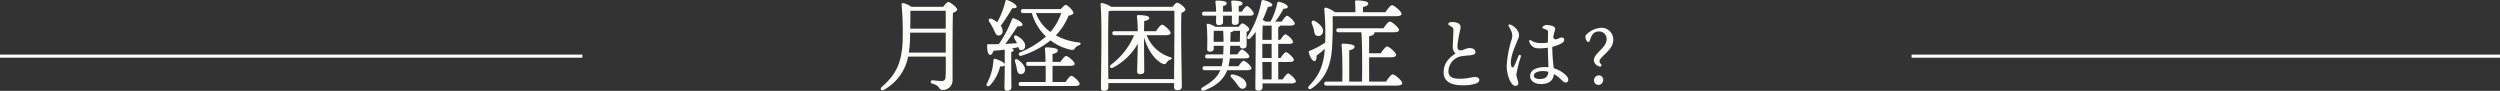 <svg xmlns="http://www.w3.org/2000/svg" viewBox="0 0 700 25.448"><rect x="0" y="0" width="700" height="25.448" fill="#333333" stroke="none"/><defs><style>.cls-1{fill:#fbfbf8;}.cls-2{fill:#fff;}</style></defs><g id="レイヤー_2" data-name="レイヤー 2"><g id="レイヤー_1-2" data-name="レイヤー 1"><path class="cls-1" d="M405.517,6.683c0-.303.537-.506.925-.506a3.634,3.634,0,0,1,2.012.435c.456.337.564.687.475,1.424a37.821,37.821,0,0,0-.857,4.827c.035.992.302,1.281,1.073,1.235.558-.032,1.421-.638,2.359-.638.929,0,1.588.433,1.628,1.051.049.759-.749.914-2.017,1.017-.574.047-1.597.148-2.278.285a4.392,4.392,0,0,0-3.273,4.181c.042,1.948,1.831,2.094,3.782,2.046,1.49-.036,2.935-.464,3.519-.484.774-.026,1.346.334,1.346.772,0,.466-.303.817-.981,1.072a10.563,10.563,0,0,1-3.461.468c-3.518.09-5.481-1.114-5.547-3.431-.064-2.264,1.015-3.979,3.341-5.465a2.268,2.268,0,0,1-.789-1.885c0-1.004.176-3.606.176-4.509a1.127,1.127,0,0,0-.574-1.137c-.671-.403-.857-.474-.857-.76Z"/><path class="cls-1" d="M425.147,8.982a2.296,2.296,0,0,1-.109,2.003c-.926,2.246-2.317,5.241-1.924,7.356.094.506.516.809.85.141.366-.732.922-2.11,1.212-2.812.224-.539.807-.354.649.226a35.714,35.714,0,0,0-1.235,4.919c0,.955.531,1.729.531,2.474,0,.471-.241.752-.841.752-1.213,0-2.41-3.01-2.41-5.592a30.136,30.136,0,0,1,1.353-7.297,3.285,3.285,0,0,0-.06-2.448c-.269-.586-.585-1.062-.718-1.352-.188-.406.086-.593.469-.465A4.171,4.171,0,0,1,425.147,8.982Zm10.082.019a12.753,12.753,0,0,0-.327,1.438c.507,1.26,1.539.06,2.365.06.849,0,1.074,1.001-.01,1.625a10.252,10.252,0,0,1-2.622.989,49.02,49.02,0,0,0,.427,6,7.997,7.997,0,0,1,3.232,1.804c.62.585.818.958.818,1.462a.692.692,0,0,1-.749.72c-.505,0-.897-.49-1.542-1.094a8.779,8.779,0,0,0-1.719-1.273c-.157,1.724-1.264,2.794-3.662,2.794-1.748,0-3.009-.93-3.009-2.201,0-1.667,1.663-2.545,4.266-2.545a8.524,8.524,0,0,1,.859.043c-.038-1.406-.136-4.146-.16-5.474a12.816,12.816,0,0,1-2.885.165A2.419,2.419,0,0,1,428.21,11.654c-.131-.36.098-.566.408-.381a4.888,4.888,0,0,0,2.125.76,12.782,12.782,0,0,0,2.658-.103c.019-1.133.057-2.727.057-2.975,0-.502-.54-.704-1.3-.957-.311-.104-.374-.348-.148-.571a1.698,1.698,0,0,1,1.15-.42,4.405,4.405,0,0,1,1.895.435c.483.33.472.615.175,1.558Zm-4.223,13.116c1.547,0,2.396-.436,2.542-2.016a6.049,6.049,0,0,0-1.537-.196c-1.459,0-2.524.48-2.524,1.266C429.487,21.839,430.18,22.116,431.007,22.116Z"/><path class="cls-1" d="M444.435,9.433a6.496,6.496,0,0,1,3.828-1.65,3.289,3.289,0,0,1,3.455,3.301c0,1.892-1.276,3.036-2.772,4.51-1.078,1.101-1.078,1.276-1.078,1.562a1.179,1.179,0,0,0,.418.792c.352.418.021.814-.484.639a1.957,1.957,0,0,1-1.518-1.738c0-.683.439-1.343,1.452-2.421,1.122-1.144,2.112-2.134,2.112-3.389a2.079,2.079,0,0,0-2.267-2.222c-1.342,0-1.958,1.012-2.398,2.442-.11.33-.264.506-.462.506-.44,0-.814-.924-.814-1.408C443.906,10.004,444.017,9.828,444.435,9.433Zm4.467,12.916a1.4,1.4,0,0,1-1.364,1.43,1.242,1.242,0,0,1-1.21-1.298,1.38,1.38,0,0,1,1.386-1.387A1.257,1.257,0,0,1,448.901,22.349Z"/><path class="cls-1" d="M264.079,1.901c.476-.616,1.147-1.344,1.372-1.344.7,0,2.576,1.596,2.576,2.128,0,.364-.589.672-1.204.924-.141,4.76-.084,12.824-.112,19.04a2.652,2.652,0,0,1-2.856,2.52c-1.119,0-.56-1.204-2.855-1.764-.588-.196-.477-.924.056-.924.28,0,1.792.196,2.521.196.784,0,1.12-.28,1.176-1.12.084-1.288.084-3.528.056-5.712H254.279a13.515,13.515,0,0,1-6.776,9.296c-.728.42-1.26-.225-.588-.812,4.004-3.527,5.768-6.748,5.852-14.056a88.563,88.563,0,0,0-.308-8.876c-.056-.448.112-.588.476-.532a7.829,7.829,0,0,1,2.269,1.036Zm.728,12.824V9.153h-9.968c0,.7-.028,1.4-.056,2.1a25.36,25.36,0,0,1-.309,3.473Zm-9.912-11.704c.028,1.596,0,3.304-.027,5.012h9.939V3.021Z"/><path class="cls-1" d="M281.326,13.912c-1.035.112-2.128.225-3.163.309-.196.644-.505,1.204-.952,1.147-.588-.084-.812-1.176-.812-2.66,0-.279.112-.336.336-.336,1.036.028,2.017,0,2.94-.027a32.505,32.505,0,0,0,3.695-7,.384.384,0,0,1,.561-.196c1.204.42,2.436,1.231,2.38,1.792-.056.42-.784.476-1.4.42-.896,1.316-2.128,3.276-3.443,4.928,1.204-.056,2.324-.14,3.304-.195-.252-.477-.532-.925-.756-1.316-.28-.588.112-1.12.784-.728,1.344.783,2.352,1.792,2.239,2.939a1.05,1.05,0,0,1-1.176,1.036c-.42-.028-.588-.364-.728-.84-.588.168-1.204.279-1.876.42.336.112.56.28.56.476,0,.225-.224.393-.672.477v4.144c0,2.884.056,4.9.056,5.712,0,.588-.392,1.008-1.26,1.008-.532,0-.7-.336-.7-.867,0-.896.084-2.856.084-5.853v-.476c-.111.308-.56.42-1.287.363a11.761,11.761,0,0,1-2.856,5.32c-.56.504-1.204.168-.868-.532a15.517,15.517,0,0,0,1.849-6.523.39.39,0,0,1,.531-.364c.868.196,2.408.924,2.632,1.456Zm-4.34-7.812c-.363-.561,0-1.12.729-.812a8.181,8.181,0,0,1,1.512.952,24.358,24.358,0,0,0,2.296-5.936.363.363,0,0,1,.504-.28c1.316.42,2.716,1.372,2.632,1.932-.056.336-.615.364-1.231.336A52.382,52.382,0,0,1,280.207,7.221a2.597,2.597,0,0,1,.531,1.483,1.132,1.132,0,0,1-1.176,1.232c-.7,0-.896-.784-1.399-1.82A14.134,14.134,0,0,0,276.986,6.101Zm8.54,14.615c-.616-.195-.7-.84-.868-1.707a13.15,13.15,0,0,0-.447-1.736c-.196-.532.195-.952.783-.561,1.204.812,2.269,2.017,1.96,3.164A1.116,1.116,0,0,1,285.526,20.716Zm12.824,2.24c.56-.812,1.232-1.708,1.624-1.735.532.027,2.324,1.624,2.324,2.239,0,.42-.477.616-1.372.616H285.835c-.364,0-.616-.112-.616-.56,0-.42.252-.561.616-.561h6.943c.028-1.288.028-2.939,0-4.508h-4.844c-.364,0-.616-.112-.616-.56,0-.42.252-.561.616-.561H292.751c-.028-1.54-.084-2.884-.168-3.668-.028-.252.14-.392.392-.392.476,0,3.22.084,3.22.812,0,.616-.616.84-1.483,1.036v2.212h2.212c.531-.784,1.204-1.651,1.596-1.651.504,0,2.38,1.54,2.38,2.184q.042.587-1.428.588h-4.76V22.956ZM297.034,2.544c.477-.56,1.064-1.176,1.372-1.176.504,0,2.156,1.624,2.156,2.269,0,.336-.616.615-1.372.756a17.22,17.22,0,0,1-3.556,5.516,17.255,17.255,0,0,0,6.384,1.96c.896.141.588.616.056.84a2.072,2.072,0,0,0-1.092.784c-.28.42-.42.645-1.344.393a13.967,13.967,0,0,1-5.488-2.576,24.703,24.703,0,0,1-8.092,4.284c-.784.279-1.148-.616-.364-.98a25.191,25.191,0,0,0,7.168-4.396A14.457,14.457,0,0,1,288.915,3.664h-2.437c-.364,0-.616-.111-.616-.56,0-.42.252-.561.616-.561ZM290.062,3.664a11.337,11.337,0,0,0,4.06,5.292,15.908,15.908,0,0,0,3.024-5.292Z"/><path class="cls-1" d="M328.339,1.901c.42-.56.924-1.148,1.232-1.148.588,0,2.324,1.316,2.324,1.933,0,.392-.532.7-1.093.924-.224,4.228.112,18.368.112,20.552,0,.868-.532,1.092-1.316,1.092a.84.84,0,0,1-.867-.952V23.265H310.335v1.176c0,.644-.392,1.008-1.288,1.008-.56,0-.783-.308-.783-.84,0-3.5.363-19.124-.112-23.38a.38.38,0,0,1,.392-.393,8.181,8.181,0,0,1,2.604,1.064Zm.393,20.244c.056-4.872.14-16.408.084-19.124H311.007a2.992,2.992,0,0,1-.588.14c-.14,1.96-.14,8.428-.14,9.576,0,.728.028,6.16.056,9.408Zm-7.672-12.292a10.361,10.361,0,0,0,6.523,6.132c.924.224.393.588.028.756a1.866,1.866,0,0,0-.952.784c-.308.42-.42.616-1.316.252-2.268-1.232-4.06-4.06-5.012-7.308v1.96c0,1.147.056,6.664.056,7.476,0,.644-.42.868-1.231.868a.692.692,0,0,1-.756-.756c0-.84.168-6.244.168-7.504v-.252a17.162,17.162,0,0,1-6.832,6.636c-.812.448-1.316-.196-.616-.812a19.882,19.882,0,0,0,6.44-8.231h-5.488c-.364,0-.616-.112-.616-.561,0-.42.252-.56.616-.56h6.496a37.552,37.552,0,0,0-.225-4.116.324.324,0,0,1,.364-.392c1.288,0,3.08.14,3.08.812,0,.448-.56.7-1.4.84-.027.532-.027,1.681-.056,2.856h3.36c.56-.868,1.288-1.82,1.708-1.82.531,0,2.38,1.681,2.38,2.324,0,.392-.532.616-1.4.616Z"/><path class="cls-1" d="M346.763,18.532c.504-.728,1.092-1.512,1.456-1.512.504,0,2.184,1.483,2.184,2.072,0,.392-.447.56-1.287.56H343.627c-.98,2.548-2.996,4.396-6.468,5.684-.784.28-1.177-.42-.42-.896,2.491-1.456,4.06-2.688,4.928-4.788h-4.34c-.364,0-.616-.112-.616-.56,0-.421.252-.561.616-.561h4.704a11.78,11.78,0,0,0,.392-2.184h-4.368c-.364,0-.616-.112-.616-.561,0-.42.252-.56.616-.56h4.452c.028-.729.056-1.568.084-2.408h-2.744v.812c0,.588-.42.84-1.147.84-.448,0-.7-.252-.7-.756a62.168,62.168,0,0,0-.112-6.721.318.318,0,0,1,.42-.336,6.476,6.476,0,0,1,1.988.84h6.523c.364-.476.784-.951,1.036-.951.477,0,1.933,1.092,1.933,1.651,0,.336-.336.532-.729.7-.028,1.036,0,3.024,0,3.612,0,.867-.392,1.063-1.12,1.063a.76.76,0,0,1-.784-.756h-2.688l-.084,2.408h2.072c.447-.672.979-1.372,1.315-1.372.448,0,2.044,1.399,2.044,1.96,0,.392-.42.532-1.204.532h-4.283a10.488,10.488,0,0,1-.364,2.184ZM337.187,4.393c-.363,0-.615-.112-.615-.561,0-.42.252-.56.615-.56h3.332c-.027-.896-.111-1.988-.195-2.716-.057-.28.084-.393.336-.393,1.119,0,2.827.112,2.827.756,0,.421-.363.645-1.035.729v1.624h2.491c-.027-.896-.111-1.96-.195-2.716-.057-.28.084-.393.336-.393,1.12,0,2.828.112,2.828.756,0,.421-.393.645-1.064.729v1.624h.868c.504-.784,1.092-1.568,1.428-1.568.504,0,1.904,1.568,1.904,2.128,0,.393-.504.561-1.036.561h-3.164V6.128c0,.589-.392.841-1.176.841a.692.692,0,0,1-.756-.757c0-.392.027-1.035.027-1.819h-2.491V6.212c0,.589-.42.812-1.204.812a.671.671,0,0,1-.756-.729c0-.42.027-1.119.027-1.903Zm2.632,7.308h2.772c0-1.092-.028-2.156-.112-3.08H339.875c-.028.477-.057,1.792-.057,2.38Zm5.517-3.08c-.057.196-.225.309-.784.42,0,.784-.028,1.708-.056,2.66h2.659c.028-.924.057-2.24.057-3.08Zm3.611,14.812a1.079,1.079,0,0,1-.896,1.399c-.7.141-1.148-.476-1.764-1.372a15.3,15.3,0,0,0-1.513-1.764c-.392-.42-.224-.98.477-.84C346.986,21.164,348.723,22.145,348.946,23.433Zm10.192-1.204c.532-.784,1.176-1.624,1.54-1.652.504.028,2.156,1.596,2.156,2.185,0,.392-.532.588-1.232.588h-8.092v1.092c0,.616-.392.952-1.26.952a.71.71,0,0,1-.756-.812c0-1.596.14-11.144.084-15.651a17.549,17.549,0,0,1-1.456,1.764c-.504.532-1.204.14-.784-.532A27.513,27.513,0,0,0,353.203.361c.056-.28.195-.392.56-.336.924.168,2.492.812,2.492,1.316,0,.392-.42.588-1.232.56a36.038,36.038,0,0,1-1.483,3.668,5.615,5.615,0,0,1,.812.476H355.751l.027-.056A19.493,19.493,0,0,0,357.627.92c.056-.252.224-.476.504-.42.979.196,2.408.841,2.436,1.345.057.392-.363.588-1.204.615a18.951,18.951,0,0,1-2.323,3.584h1.819c.532-.783,1.148-1.596,1.513-1.624.504.028,2.155,1.568,2.155,2.156.028.393-.504.588-1.231.588h-2.856c-.056.196-.224.336-.532.448v3.556h.561c.504-.756,1.12-1.567,1.484-1.567a4.154,4.154,0,0,1,2.128,2.128c0,.392-.504.56-1.232.56h-2.94v3.948h.645c.504-.784,1.147-1.624,1.512-1.624.532,0,2.212,1.568,2.212,2.156,0,.392-.504.588-1.26.588h-3.108v4.872Zm-3.08-9.94h-2.604v3.948h2.604Zm-2.548,9.94h2.548V17.357h-2.604Zm2.548-11.061V7.164H353.707l-.141.028c-.056.756-.084,2.38-.084,3.976Z"/><path class="cls-1" d="M373.14,4.532c.056,2.38.027,4.76-.084,7.28-.141,4.284-.784,9.576-5.824,12.964-.672.504-1.316-.112-.672-.756,2.688-2.8,4.032-5.488,4.396-10.36a25.211,25.211,0,0,1-2.323,1.904c.027.728-.084,1.54-.589,1.54-.56.027-1.287-1.148-1.596-2.492-.056-.196.056-.336.28-.392a22.147,22.147,0,0,0,4.312-2.296l.028-.896a77.893,77.893,0,0,0-.252-8.344c-.056-.448.112-.588.476-.532a7.224,7.224,0,0,1,2.492,1.26h5.712a24.023,24.023,0,0,0-.084-2.884.353.353,0,0,1,.393-.42c.476,0,3.304.084,3.304.84,0,.588-.616.812-1.484,1.008V3.412h6.3c.616-.896,1.4-1.96,1.849-1.96.56,0,2.66,1.736,2.66,2.437,0,.392-.504.644-1.597.644Zm-5.824,2.128c-.224-.672.252-1.204.979-.7,1.261.784,2.437,1.876,2.101,3.108a1.275,1.275,0,0,1-1.652.952c-.728-.196-.7-.98-.868-1.736A12.162,12.162,0,0,0,367.315,6.66ZM388.091,22.845c.616-.925,1.429-2.017,1.877-2.017.588,0,2.659,1.765,2.659,2.464,0,.42-.504.672-1.567.672H371.403c-.364,0-.616-.111-.616-.56,0-.42.252-.56.616-.56h4.452c.056-3.389,0-8.429-.224-10.221-.028-.252.14-.392.392-.392.476,0,3.248.084,3.248.812,0,.616-.616.841-1.484,1.036V22.845h3.584c.057-3.864.057-11.229-.195-13.805H374.791c-.363,0-.615-.111-.615-.56,0-.42.252-.561.615-.561h12.572c.588-.867,1.372-1.876,1.792-1.876.56,0,2.576,1.681,2.576,2.353,0,.392-.504.644-1.54.644h-5.348v.084c0,.616-.616.84-1.484,1.036v4.76h3.248c.588-.867,1.344-1.903,1.792-1.903.56,0,2.52,1.708,2.52,2.38,0,.392-.588.644-1.483.644h-6.076V22.845Z"/><path class="cls-2" d="M0,15.292v.863H163.05c.007-.287.014-.576.021-.863Z"/><path class="cls-2" d="M700,15.292H535.236v.863H700Z"/></g></g></svg>
